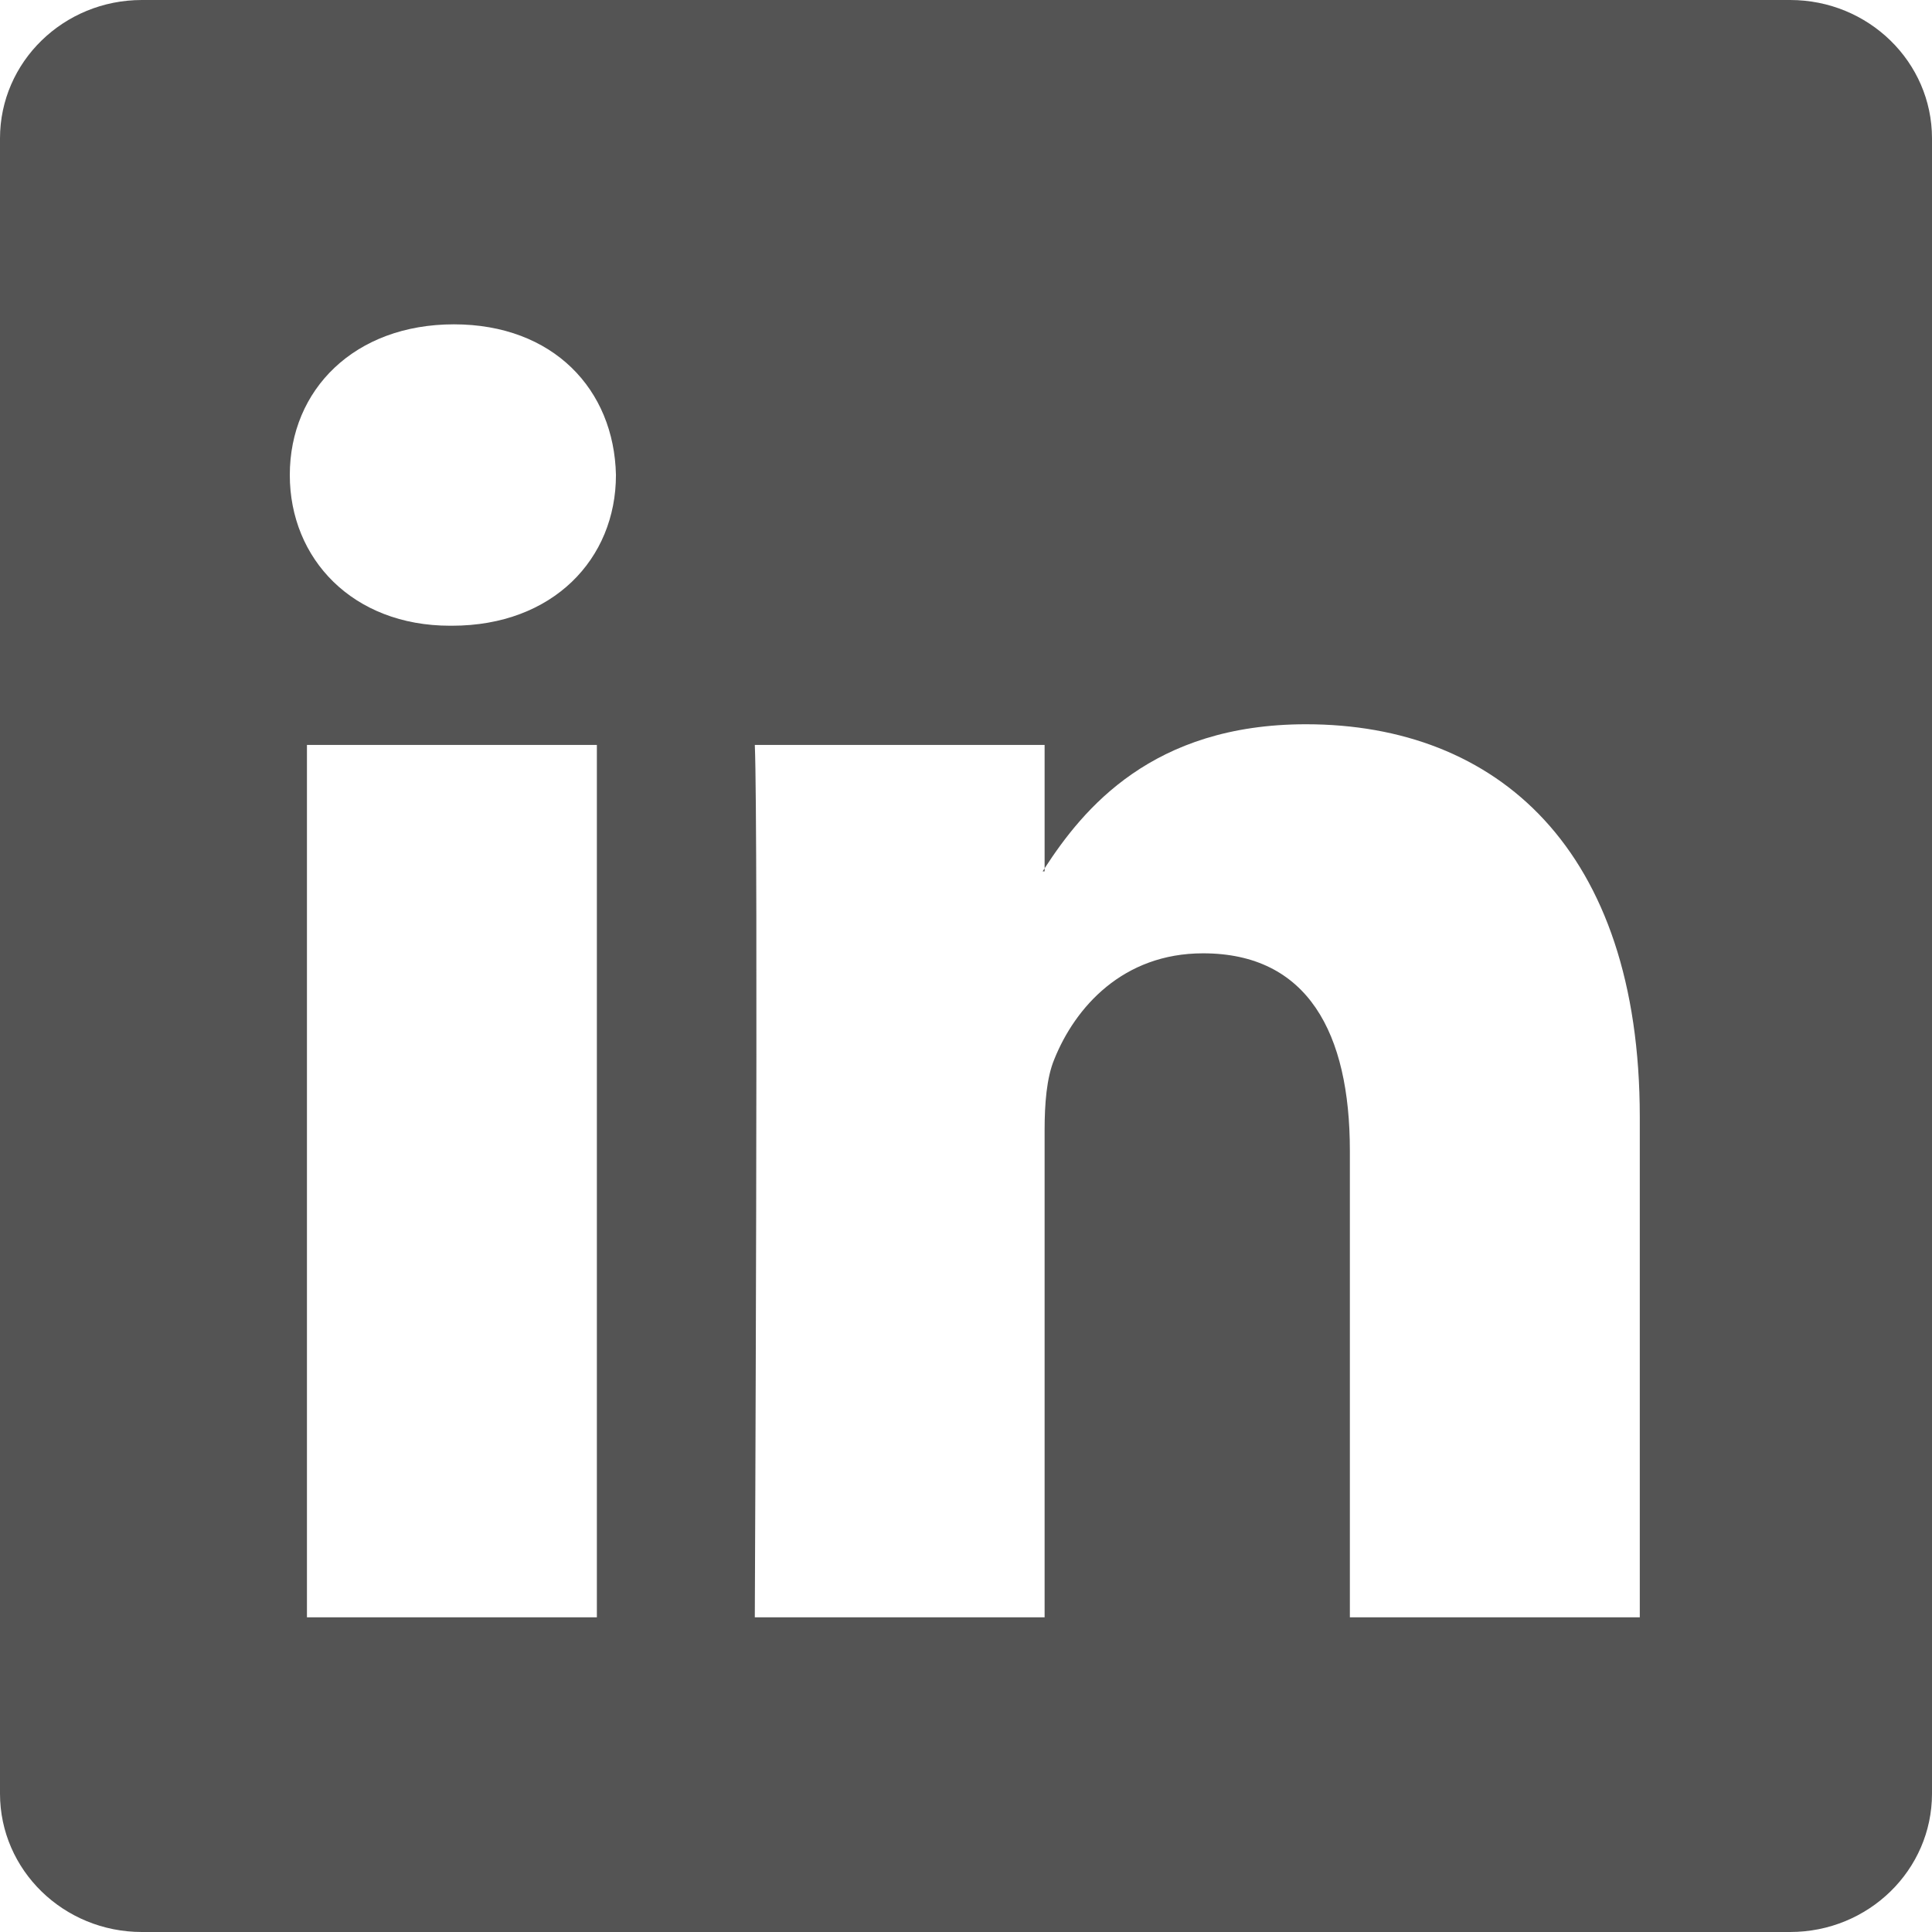 <svg width="32" height="32" fill="none" xmlns="http://www.w3.org/2000/svg"><g clip-path="url(#a)"><path d="M0 2.292C0 1.026 1.052 0 2.35 0h27.3C30.948 0 32 1.026 32 2.292v27.416C32 30.974 30.948 32 29.65 32H2.35C1.052 32 0 30.974 0 29.708V2.292Zm9.886 24.496v-14.45H5.084v14.45h4.802Zm-2.4-16.424c1.674 0 2.716-1.108 2.716-2.496-.03-1.418-1.04-2.496-2.684-2.496-1.644 0-2.718 1.08-2.718 2.496 0 1.388 1.042 2.496 2.654 2.496h.032Zm9.816 16.424v-8.07c0-.432.032-.864.16-1.172.346-.862 1.136-1.756 2.464-1.756 1.738 0 2.432 1.324 2.432 3.268v7.73h4.802V18.5c0-4.44-2.368-6.504-5.528-6.504-2.548 0-3.69 1.4-4.33 2.386v.05h-.032l.032-.05v-2.044h-4.8c.06 1.356 0 14.45 0 14.45h4.8Z" fill="#545454"/></g><defs><clipPath id="a"><path fill="#fff" d="M0 0h32v32H0z"/></clipPath></defs></svg>